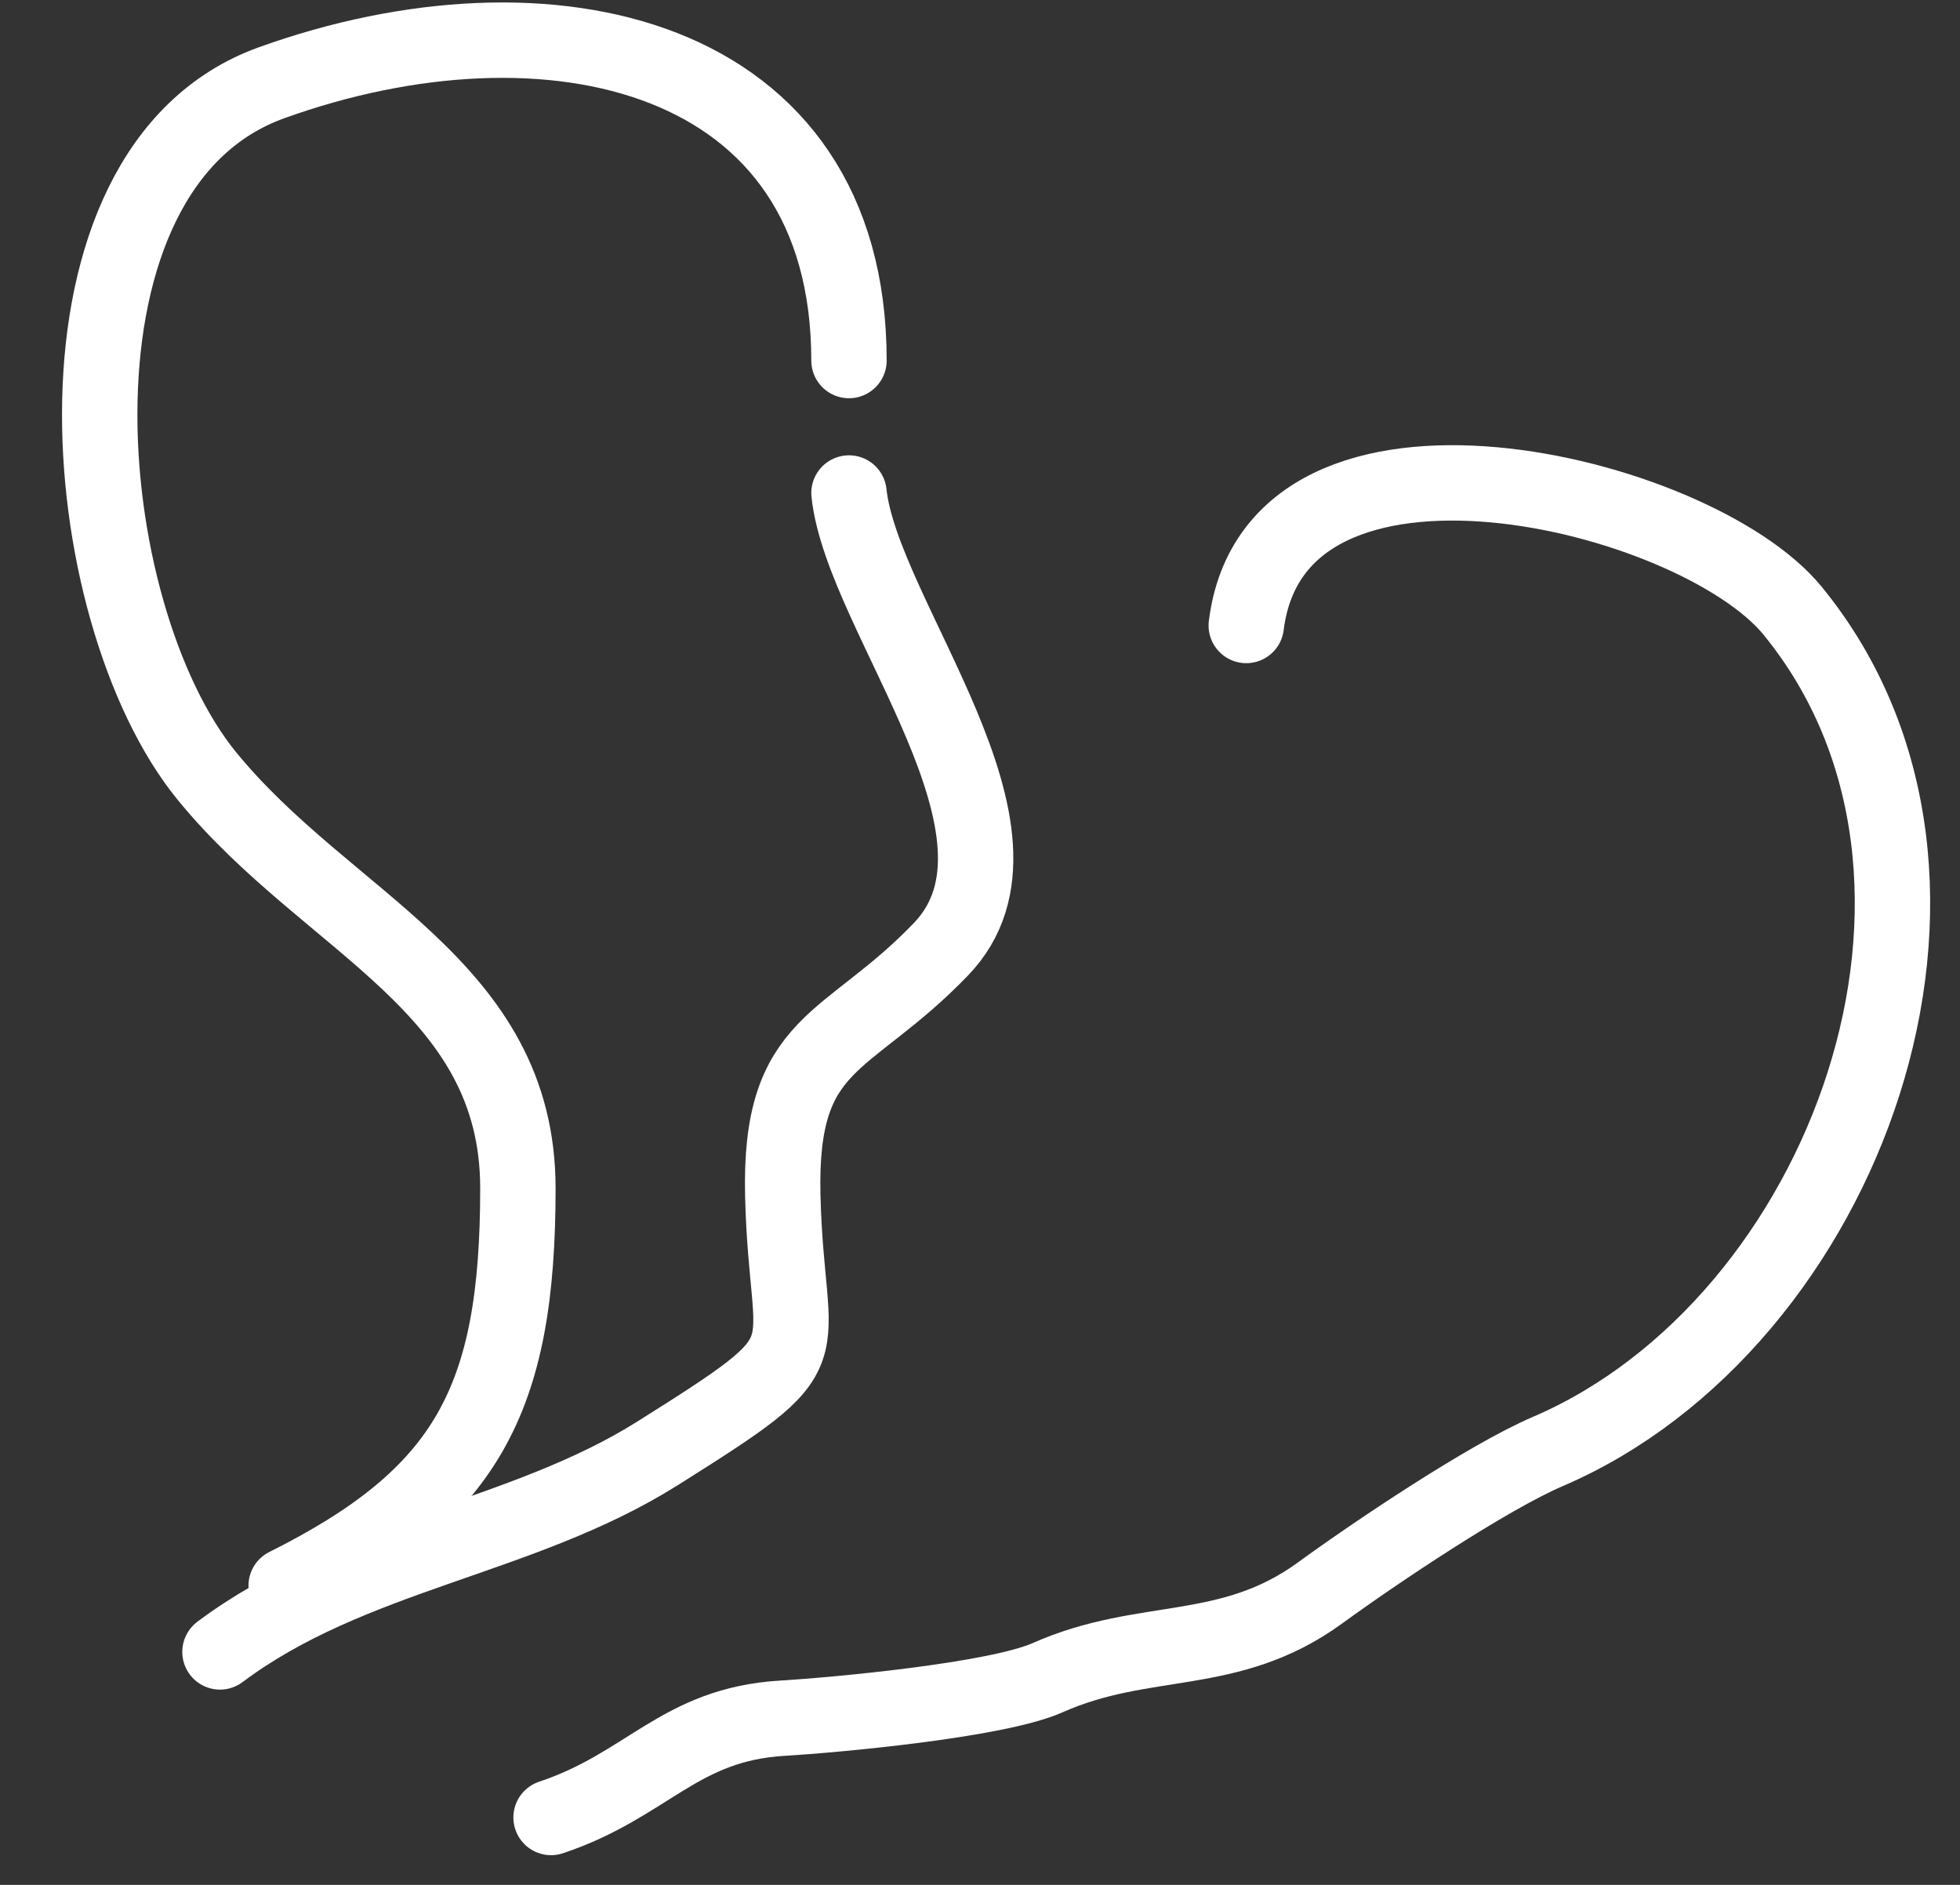 <?xml version="1.0" encoding="UTF-8"?> <svg xmlns="http://www.w3.org/2000/svg" width="26" height="25" viewBox="0 0 26 25" fill="none"><rect x="0" y="0" width="26" height="25" fill="#333333" stroke="none"/> <path d="M11.262 4.782C11.262 0.679 7.272 -0.223 3.601 1.098C0.451 2.232 0.966 8.12 2.747 10.296C4.358 12.265 6.87 13.065 6.87 15.762C6.87 18.572 6.196 19.832 3.796 21.032" stroke="white" stroke-linecap="round"></path> <path d="M11.262 6.539C11.436 8.186 13.955 11.058 12.482 12.59C11.231 13.892 10.333 13.768 10.384 15.86C10.439 18.129 11.035 17.821 8.725 19.275C6.906 20.42 4.657 20.606 2.918 21.91" stroke="white" stroke-linecap="round"></path> <path d="M16.532 8.296C16.924 5.166 22.483 6.516 23.779 8.1C26.674 11.639 24.48 17.559 20.534 19.251C19.733 19.594 18.241 20.596 17.508 21.13C16.303 22.006 15.186 21.679 13.897 22.252C13.214 22.555 11.044 22.75 10.384 22.789C9.01 22.869 8.593 23.678 7.31 24.106" stroke="white" stroke-linecap="round"></path> </svg> 